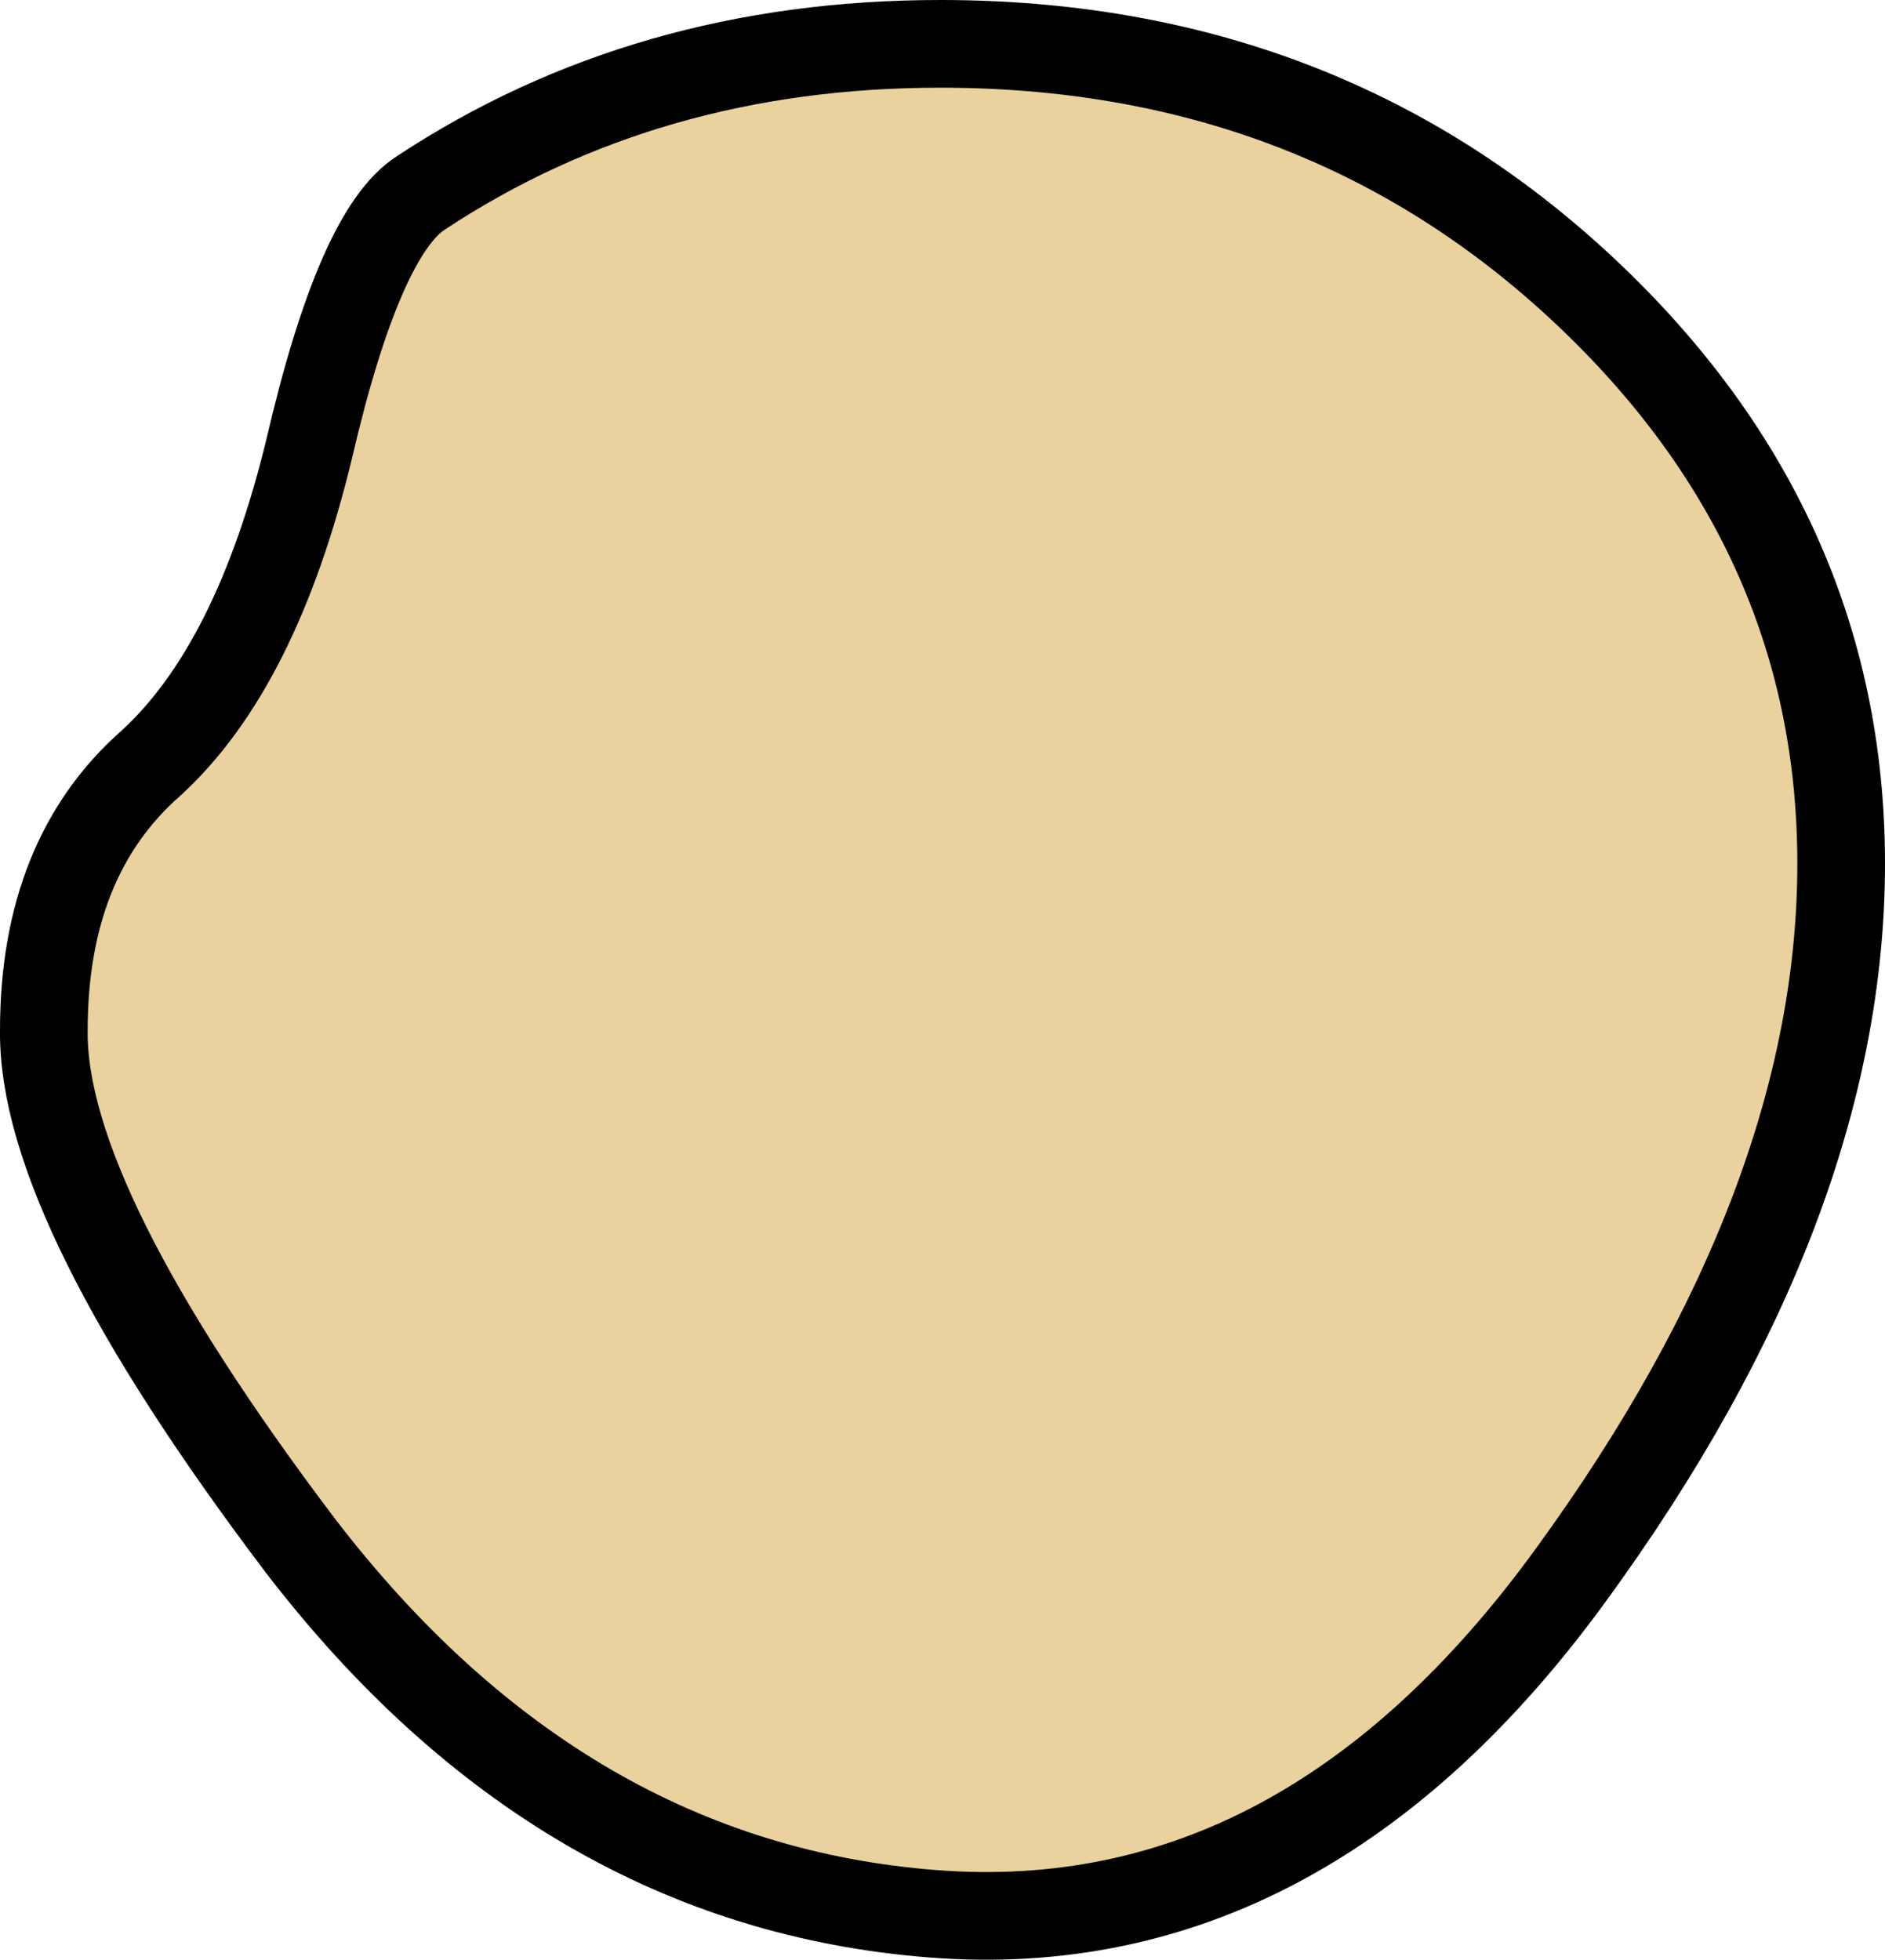 <?xml version="1.0" encoding="UTF-8" standalone="no"?>
<svg xmlns:xlink="http://www.w3.org/1999/xlink" height="44.7px" width="43.0px" xmlns="http://www.w3.org/2000/svg">
  <g transform="matrix(1.0, 0.0, 0.0, 1.0, 21.45, 22.35)">
    <path d="M20.55 -2.65 Q20.55 5.1 14.4 13.55 8.3 21.95 -0.15 21.3 -8.65 20.65 -14.6 12.9 -20.5 5.1 -20.45 1.15 -20.45 -2.8 -18.0 -4.95 -15.6 -7.15 -14.4 -12.1 -13.25 -17.05 -11.85 -17.95 -6.7 -21.35 0.0 -21.35 8.55 -21.35 14.5 -15.9 20.55 -10.35 20.55 -2.65" fill="#e9d29e" fill-rule="evenodd" stroke="none"/>
    <path d="M20.55 -2.65 Q20.55 5.1 14.4 13.55 8.3 21.95 -0.15 21.3 -8.65 20.65 -14.6 12.9 -20.5 5.1 -20.45 1.15 -20.45 -2.8 -18.0 -4.95 -15.6 -7.15 -14.4 -12.1 -13.25 -17.05 -11.85 -17.95 -6.7 -21.35 0.0 -21.35 8.55 -21.35 14.5 -15.9 20.55 -10.35 20.55 -2.65 Z" fill="none" stroke="#000000" stroke-linecap="round" stroke-linejoin="round" stroke-width="2.0"/>
  </g>
</svg>
